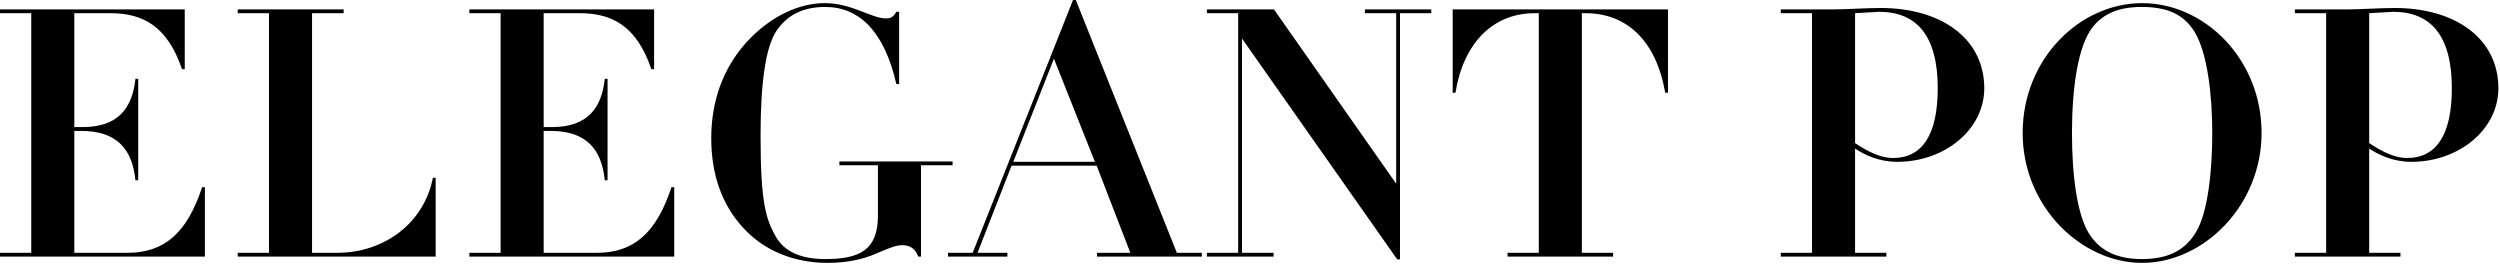 <svg width="622" height="66" viewBox="0 0 622 66" fill="none" xmlns="http://www.w3.org/2000/svg">
<path d="M621.596 21.946C621.596 32.314 611.66 40.262 599.996 40.262C595.33 40.262 591.874 38.534 589.455 36.979V62.899H597.231V63.85H570.966V62.899H578.742V3.283H570.966V2.333H584.358C587.209 2.333 592.134 1.987 595.849 1.987C610.882 1.987 621.596 9.59 621.596 21.946ZM589.455 3.283V35.597C593.17 38.102 596.194 39.312 598.873 39.312C606.13 39.312 610.018 33.61 610.018 21.946C610.018 8.813 604.748 2.938 595.417 2.938L589.455 3.283Z" fill="black"/>
<path d="M562.68 33.091C562.68 51.149 548.251 65.405 532.958 65.405C517.925 65.405 503.237 51.494 503.237 33.091C503.237 14.602 517.493 0.778 532.958 0.778C548.424 0.778 562.68 14.602 562.68 33.091ZM532.958 64.454C539.525 64.454 543.758 62.208 546.437 57.629C549.461 52.445 550.411 41.904 550.411 33.091C550.411 24.019 549.288 13.133 545.918 7.776C543.24 3.542 539.179 1.728 532.872 1.728C527.342 1.728 523.541 3.283 520.862 6.48C516.802 11.318 515.506 22.723 515.506 33.091C515.506 42.941 516.629 53.827 520.171 58.752C522.85 62.554 526.91 64.454 532.958 64.454Z" fill="black"/>
<path d="M493.684 21.946C493.684 32.314 483.748 40.262 472.084 40.262C467.418 40.262 463.962 38.534 461.543 36.979V62.899H469.319V63.85H443.053V62.899H450.829V3.283H443.053V2.333H456.445C459.296 2.333 464.221 1.987 467.936 1.987C482.97 1.987 493.684 9.59 493.684 21.946ZM461.543 3.283V35.597C465.258 38.102 468.282 39.312 470.96 39.312C478.218 39.312 482.106 33.61 482.106 21.946C482.106 8.813 476.836 2.938 467.504 2.938L461.543 3.283Z" fill="black"/>
<path d="M361.426 2.333H414.994V23.069H414.303C412.057 10.022 404.626 3.283 394.517 3.283H393.567V62.899H401.343V63.85H375.077V62.899H382.853V3.283H381.816C371.448 3.283 364.104 10.714 362.117 23.069H361.426V2.333Z" fill="black"/>
<path d="M300.283 2.333H316.958L347.371 45.706V3.283H339.595V2.333H356.097V3.283H348.321V64.541H347.63L309.009 9.59V62.899H316.871V63.85H300.283V62.899H308.059V3.283H300.283V2.333Z" fill="black"/>
<path d="M242 62.899L266.969 0H267.66L292.803 62.899H299.024V63.85H272.931V62.899H281.225L272.845 41.213H251.677L243.209 62.899H250.64V63.85H235.865V62.899H242ZM262.217 14.602L252.108 40.262H272.412L262.217 14.602Z" fill="black"/>
<path d="M220.418 4.579C221.714 4.579 222.232 4.234 223.01 2.938H223.701V20.909H223.01C220.072 8.035 213.938 1.728 205.298 1.728C199.855 1.728 195.794 3.715 193.116 7.776C190.524 11.75 189.228 20.39 189.228 33.782C189.228 50.63 190.61 54.518 192.943 58.752C195.103 62.64 199.336 64.454 205.298 64.454C213.765 64.454 218.431 62.294 218.431 53.654V41.126H208.84V40.176H237.007V41.126H229.144V63.85H228.453C227.848 62.122 226.639 60.998 224.479 60.998C222.924 60.998 221.023 61.776 217.826 63.158C214.629 64.541 210.655 65.405 205.903 65.405C197.695 65.405 190.178 62.467 184.908 56.678C179.637 50.976 176.959 43.459 176.959 34.387C176.959 25.142 179.896 16.934 185.772 10.454C191.733 3.974 198.818 0.778 205.212 0.778C211.951 0.778 216.789 4.579 220.418 4.579Z" fill="black"/>
<path d="M116.775 2.333H162.74V17.194H162.049C158.42 6.48 152.285 3.283 144.25 3.283H135.265V31.622H137.252C146.324 31.622 149.693 26.784 150.471 19.613H151.162V44.842H150.471C149.693 37.066 145.805 32.573 136.993 32.573H135.265V62.899H148.484C157.729 62.899 163.345 57.888 167.06 46.57H167.751V63.85H116.775V62.899H124.551V3.283H116.775V2.333Z" fill="black"/>
<path d="M59.147 2.333H85.499V3.283H77.636V62.899H83.944C95.349 62.899 105.457 55.728 107.704 44.237H108.395V63.85H59.147V62.899H66.923V3.283H59.147V2.333Z" fill="black"/>
<path d="M3.05176e-05 2.333H45.965V17.194H45.274C41.645 6.48 35.51 3.283 27.475 3.283H18.49V31.622H20.477C29.549 31.622 32.918 26.784 33.696 19.613H34.387V44.842H33.696C32.918 37.066 29.03 32.573 20.218 32.573H18.49V62.899H31.709C40.954 62.899 46.57 57.888 50.285 46.57H50.976V63.85H3.05176e-05V62.899H7.776V3.283H3.05176e-05V2.333Z" fill="black"/>
</svg>
